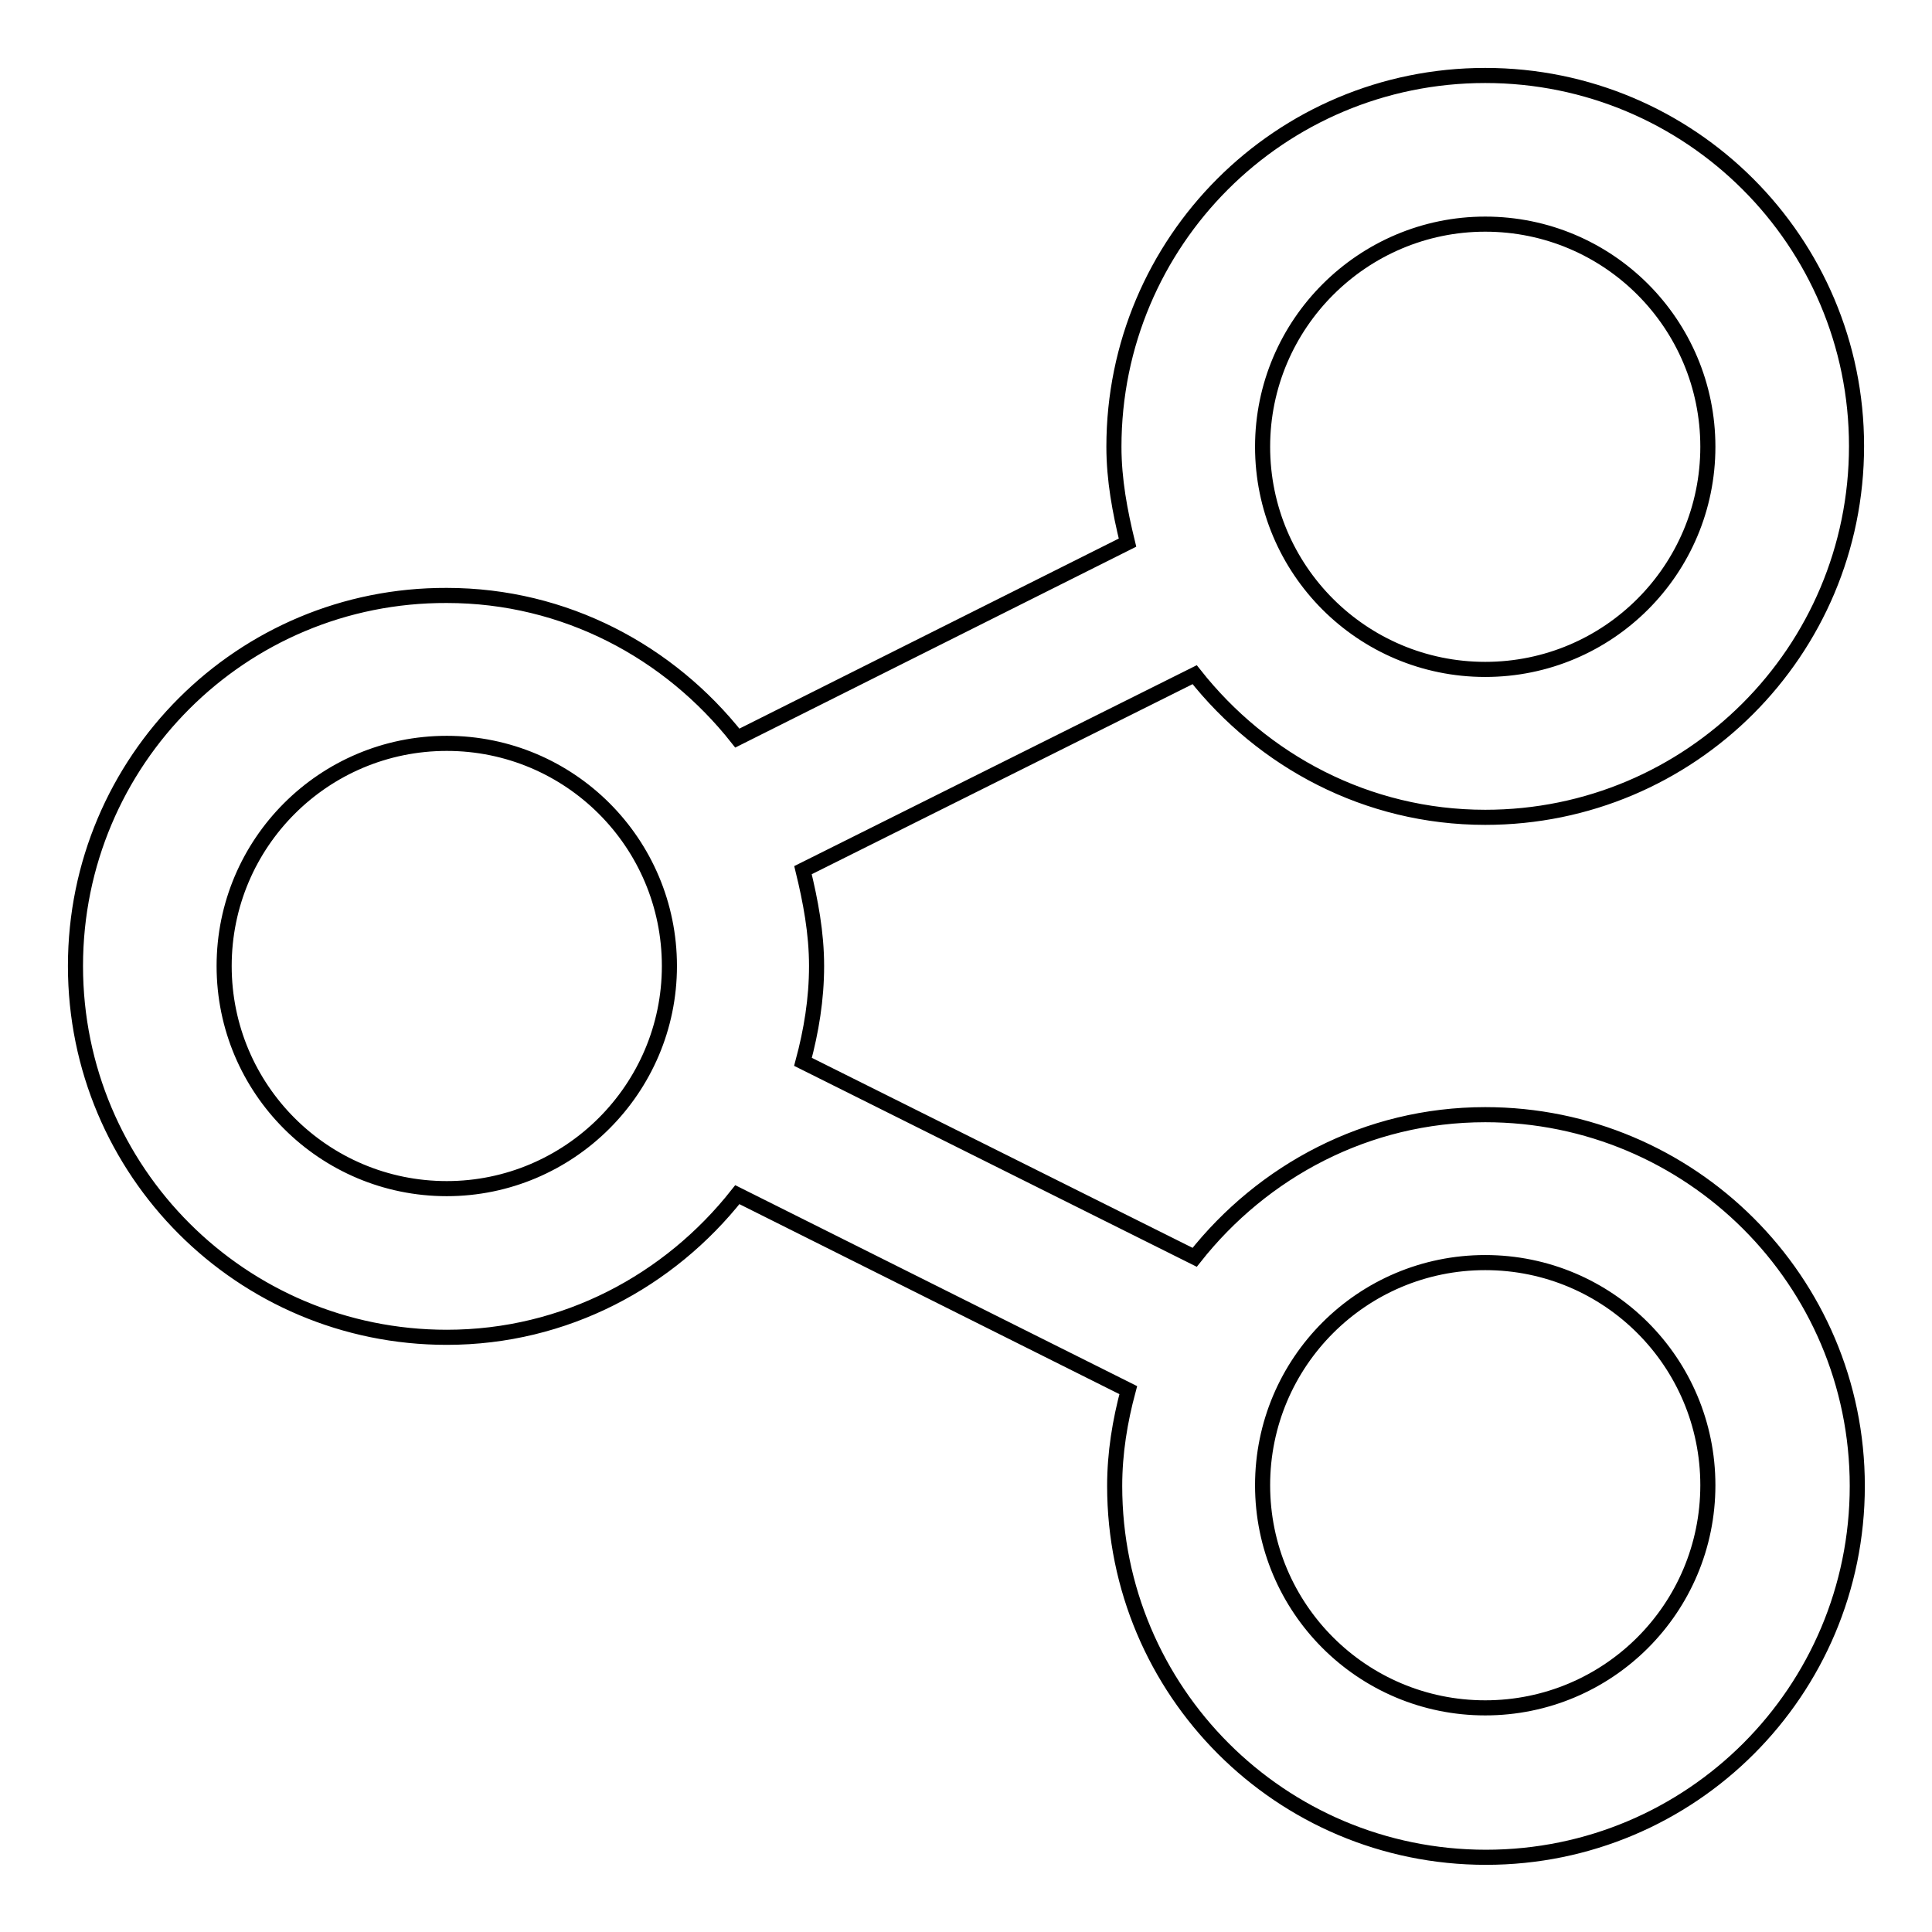 <?xml version="1.0" encoding="utf-8"?>
<!-- Svg Vector Icons : http://www.onlinewebfonts.com/icon -->
<!DOCTYPE svg PUBLIC "-//W3C//DTD SVG 1.1//EN" "http://www.w3.org/Graphics/SVG/1.1/DTD/svg11.dtd">
<svg version="1.1" xmlns="http://www.w3.org/2000/svg" xmlns:xlink="http://www.w3.org/1999/xlink" x="0px" y="0px" viewBox="0 0 256 256" enable-background="new 0 0 256 256" xml:space="preserve">
<g> <path stroke-width="2" fill-opacity="0" stroke="#000000"  d="M196.8,147.7c-15.7,0-29.5,7.5-38.5,18.9l-51.9-25.9c1.1-4.1,1.8-8.3,1.8-12.7s-0.8-8.6-1.8-12.7l51.9-25.9 c9,11.4,22.8,18.9,38.5,18.9c27.2,0,49.2-22,49.2-49.2C246,32,224,10,196.8,10s-49.2,22-49.2,49.2c0,4.4,0.8,8.6,1.8,12.7 L97.7,97.8c-9-11.4-22.8-18.9-38.5-18.9C32,78.8,10,100.8,10,128c0,27.2,22,49.2,49.2,49.2c15.7,0,29.5-7.5,38.5-18.9l51.8,25.9 c-1.1,4.1-1.8,8.3-1.8,12.7c0,27.2,22,49.2,49.2,49.2s49.2-22,49.2-49.2S224,147.7,196.8,147.7z M196.8,29.7 c16.3,0,29.5,13.2,29.5,29.5c0,16.3-13.2,29.5-29.5,29.5c-16.3,0-29.5-13.2-29.5-29.5C167.3,42.9,180.6,29.7,196.8,29.7z  M59.2,157.5c-16.3,0-29.5-13.2-29.5-29.5c0-16.3,13.2-29.5,29.5-29.5c16.3,0,29.5,13.2,29.5,29.5 C88.7,144.3,75.4,157.5,59.2,157.5z M196.8,226.3c-16.3,0-29.5-13.2-29.5-29.5c0-16.3,13.2-29.5,29.5-29.5 c16.3,0,29.5,13.2,29.5,29.5C226.3,213.1,213.1,226.3,196.8,226.3z"/></g>
</svg>